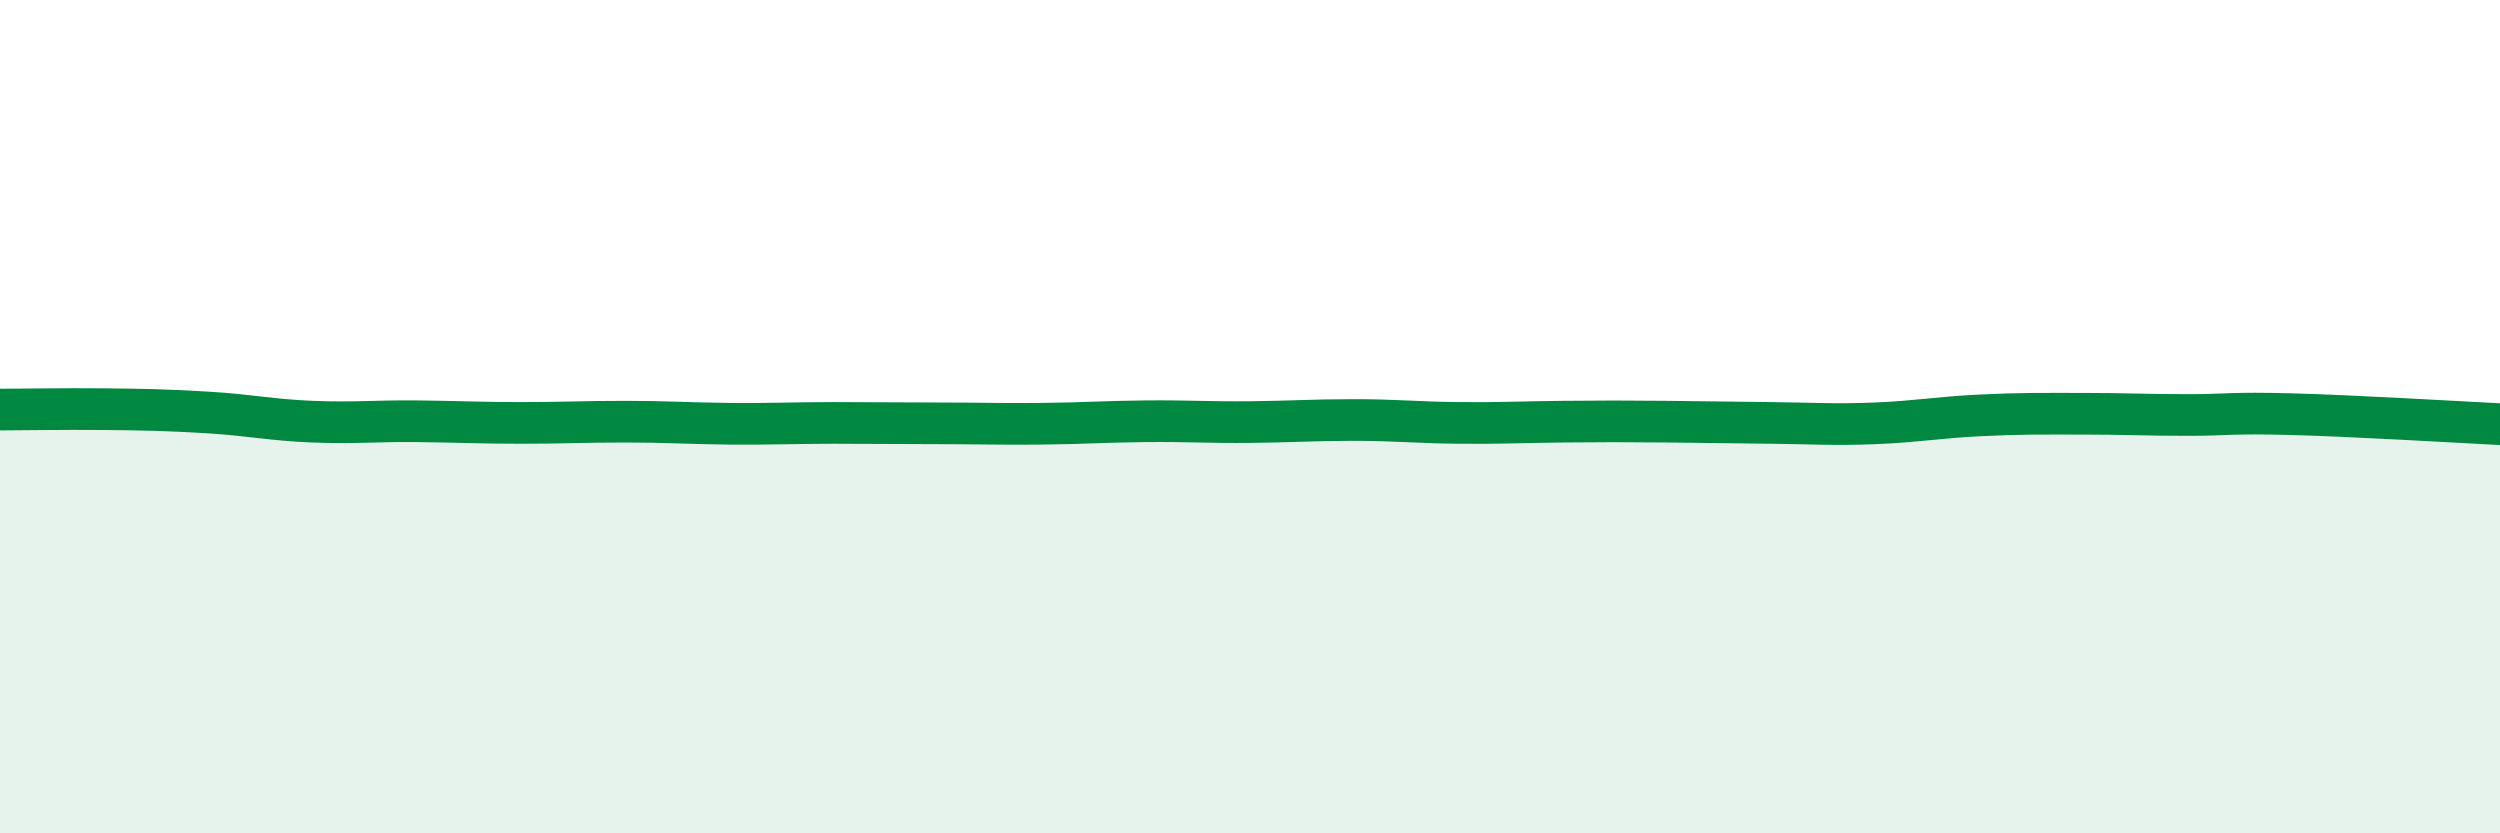 
    <svg width="60" height="20" viewBox="0 0 60 20" xmlns="http://www.w3.org/2000/svg">
      <path
        d="M 0,9.83 C 0.5,9.83 1.5,9.81 2.5,9.82 C 3.5,9.83 4,9.84 5,9.9 C 6,9.96 6.5,10.08 7.5,10.12 C 8.5,10.16 9,10.1 10,10.11 C 11,10.12 11.5,10.15 12.5,10.15 C 13.5,10.15 14,10.12 15,10.12 C 16,10.12 16.5,10.16 17.5,10.17 C 18.5,10.18 19,10.15 20,10.15 C 21,10.15 21.5,10.16 22.5,10.16 C 23.5,10.16 24,10.18 25,10.17 C 26,10.16 26.5,10.12 27.5,10.11 C 28.5,10.1 29,10.14 30,10.13 C 31,10.12 31.5,10.08 32.5,10.08 C 33.5,10.08 34,10.14 35,10.15 C 36,10.16 36.5,10.13 37.5,10.12 C 38.5,10.11 39,10.11 40,10.12 C 41,10.13 41.5,10.14 42.5,10.15 C 43.5,10.16 44,10.2 45,10.16 C 46,10.12 46.5,10.02 47.5,9.97 C 48.5,9.92 49,9.93 50,9.93 C 51,9.93 51.5,9.96 52.5,9.96 C 53.5,9.96 53.5,9.9 55,9.94 C 56.5,9.98 59,10.13 60,10.18L60 20L0 20Z"
        fill="#008740"
        opacity="0.1"
        stroke-linecap="round"
        stroke-linejoin="round"
      />
      <path
        d="M 0,9.83 C 0.5,9.83 1.5,9.81 2.5,9.82 C 3.5,9.83 4,9.84 5,9.9 C 6,9.96 6.5,10.08 7.5,10.12 C 8.5,10.16 9,10.1 10,10.11 C 11,10.12 11.5,10.15 12.5,10.15 C 13.5,10.15 14,10.12 15,10.12 C 16,10.12 16.5,10.16 17.5,10.17 C 18.5,10.18 19,10.15 20,10.15 C 21,10.15 21.5,10.16 22.5,10.16 C 23.5,10.16 24,10.18 25,10.17 C 26,10.16 26.5,10.12 27.5,10.11 C 28.5,10.1 29,10.14 30,10.13 C 31,10.12 31.5,10.08 32.5,10.08 C 33.5,10.08 34,10.14 35,10.15 C 36,10.16 36.5,10.13 37.5,10.12 C 38.5,10.11 39,10.11 40,10.12 C 41,10.13 41.5,10.14 42.5,10.15 C 43.5,10.16 44,10.2 45,10.16 C 46,10.12 46.5,10.02 47.5,9.97 C 48.5,9.92 49,9.93 50,9.93 C 51,9.93 51.5,9.96 52.5,9.96 C 53.5,9.96 53.5,9.9 55,9.94 C 56.5,9.98 59,10.13 60,10.18"
        stroke="#008740"
        stroke-width="1"
        fill="none"
        stroke-linecap="round"
        stroke-linejoin="round"
      />
    </svg>
  